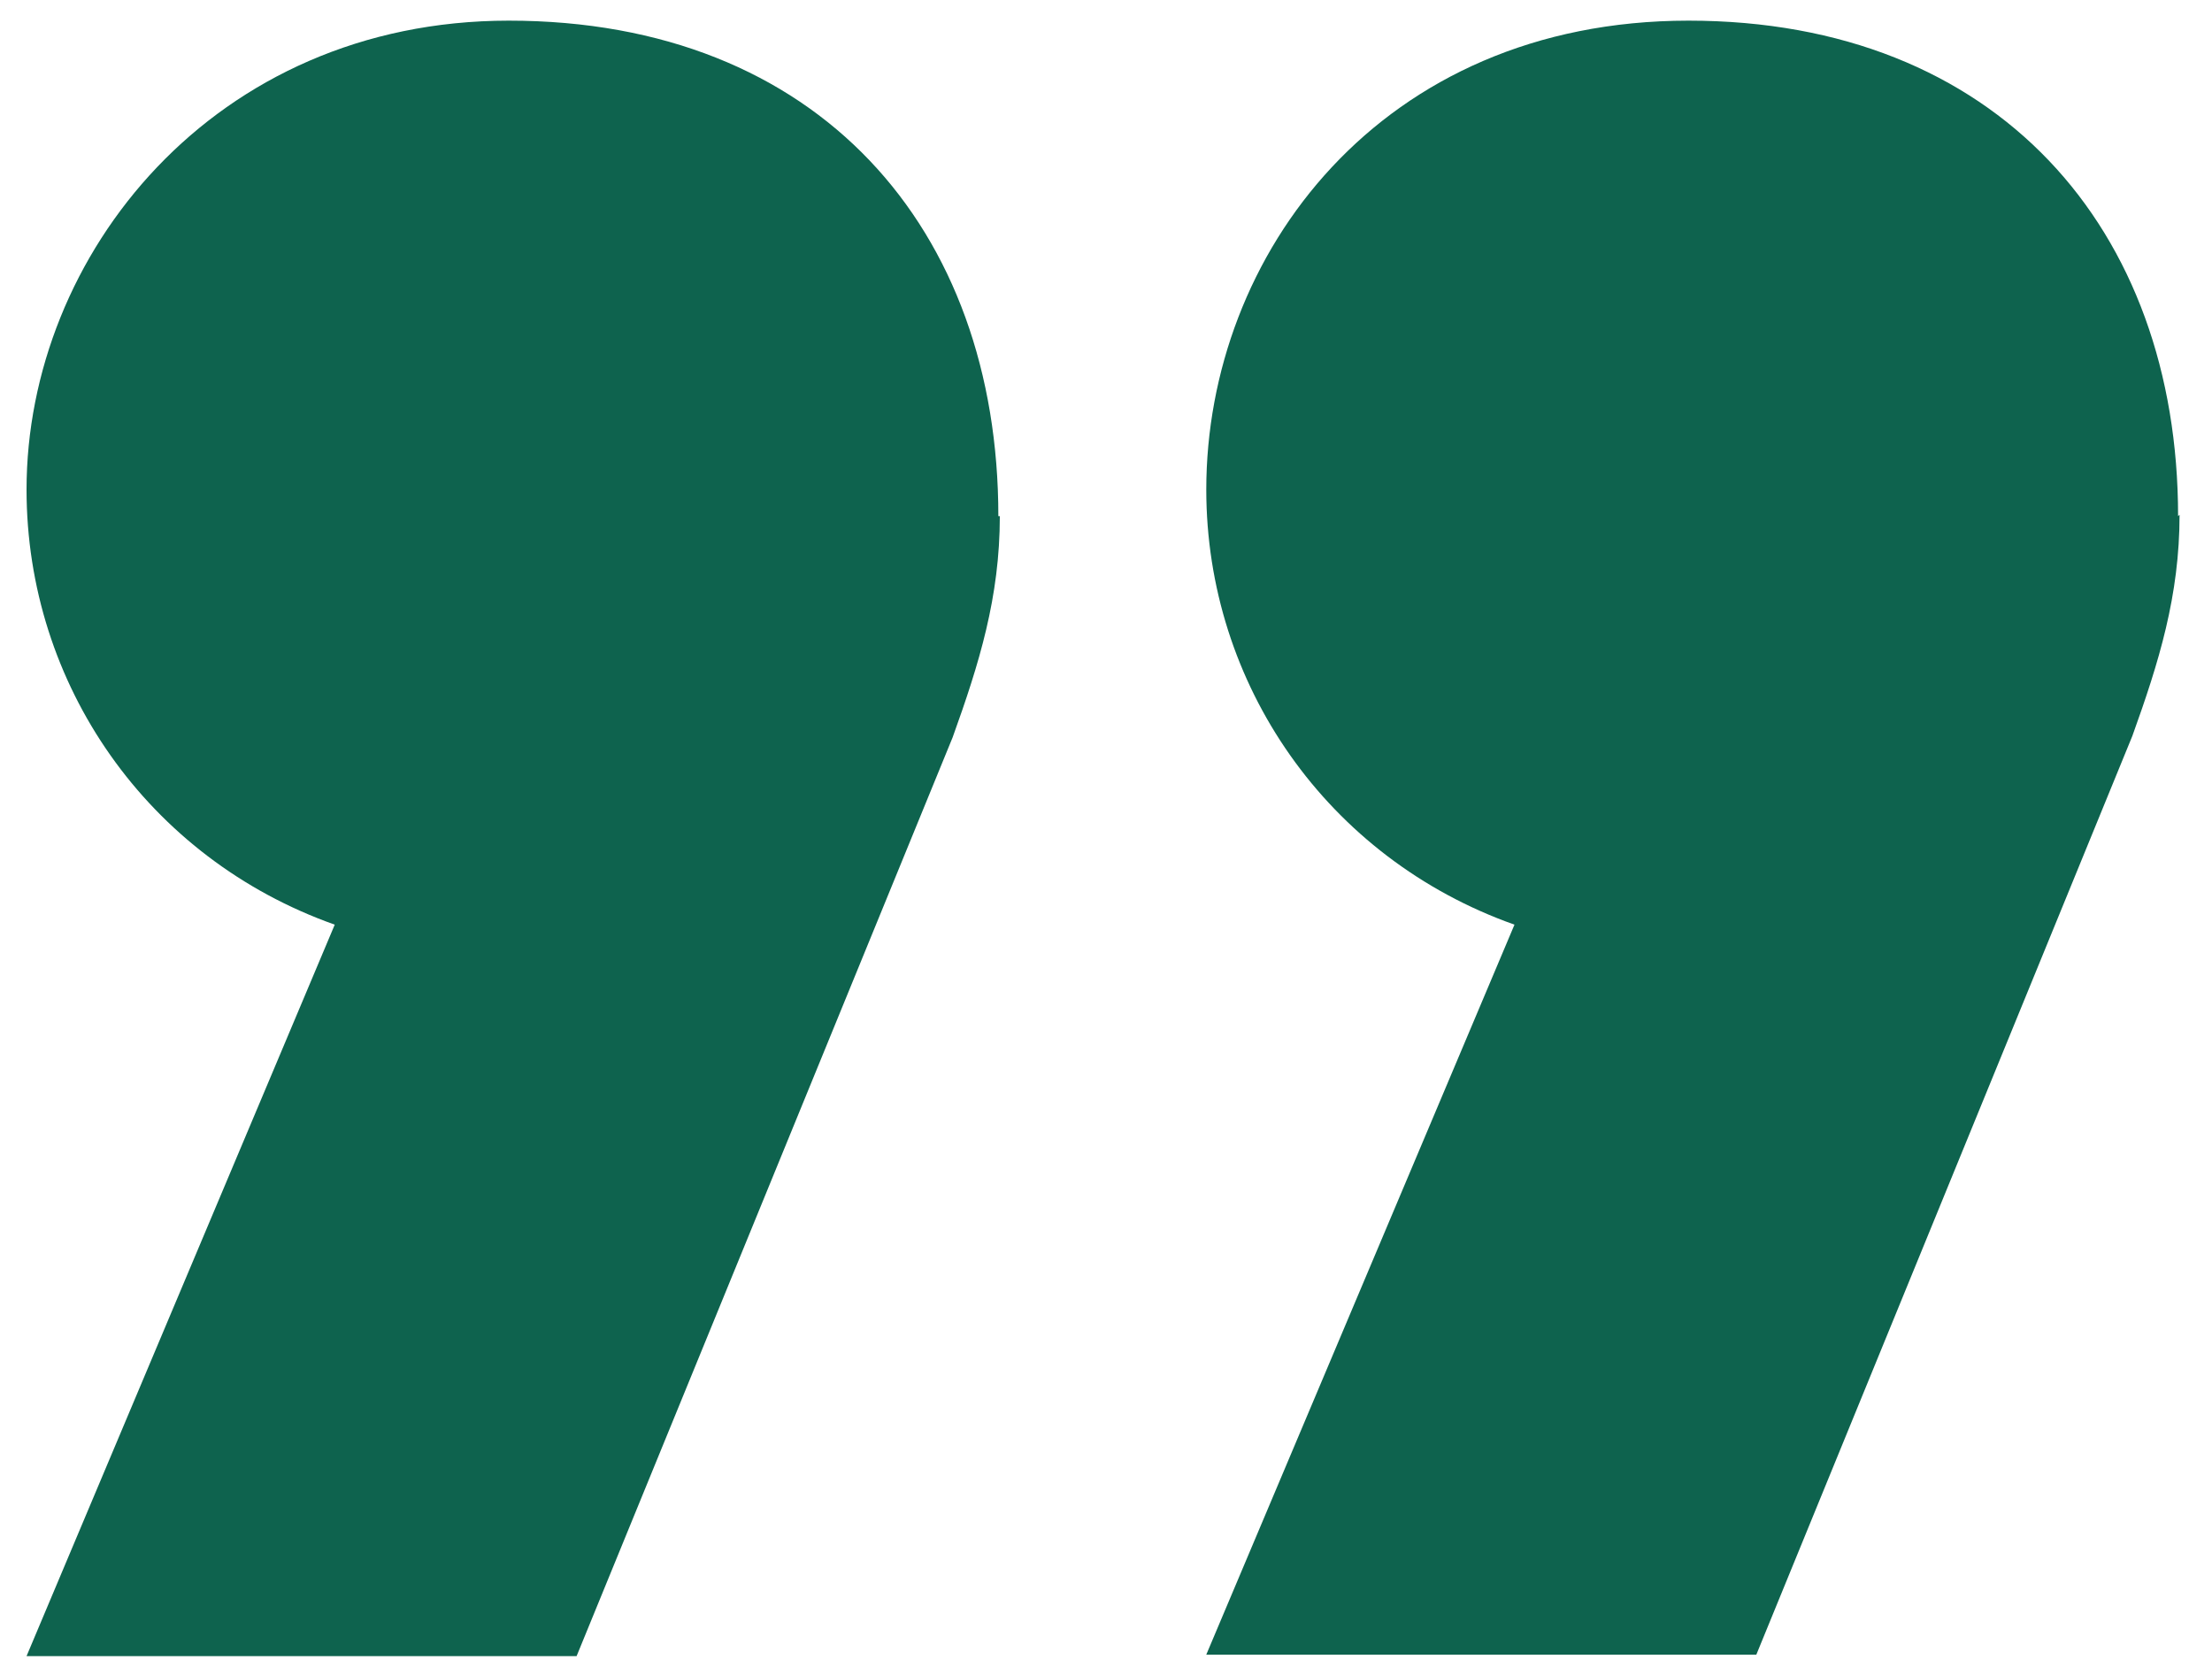 <?xml version="1.0" encoding="UTF-8"?>
<svg id="Calque_1" xmlns="http://www.w3.org/2000/svg" version="1.1" viewBox="0 0 15 11.36">
  <!-- Generator: Adobe Illustrator 30.0.0, SVG Export Plug-In . SVG Version: 2.1.1 Build 123)  -->
  <defs>
    <style>
      .st0 {
        fill: #0e634e;
      }
    </style>
  </defs>
  <path class="st0" d="M14.77,3.5c0-1.95-1.23-3.36-3.32-3.36s-3.27,1.59-3.27,3.18c0,1.32.82,2.5,2.09,2.95l-2.09,4.95h3.73l2.55-6.23c.18-.5.32-.95.32-1.5ZM6.77,3.5C6.77,1.55,5.55.14,3.45.14c-2,0-3.27,1.59-3.27,3.18,0,1.32.82,2.5,2.09,2.95L.18,11.23h3.73l2.55-6.23c.18-.5.32-.95.32-1.5Z"/>
</svg>